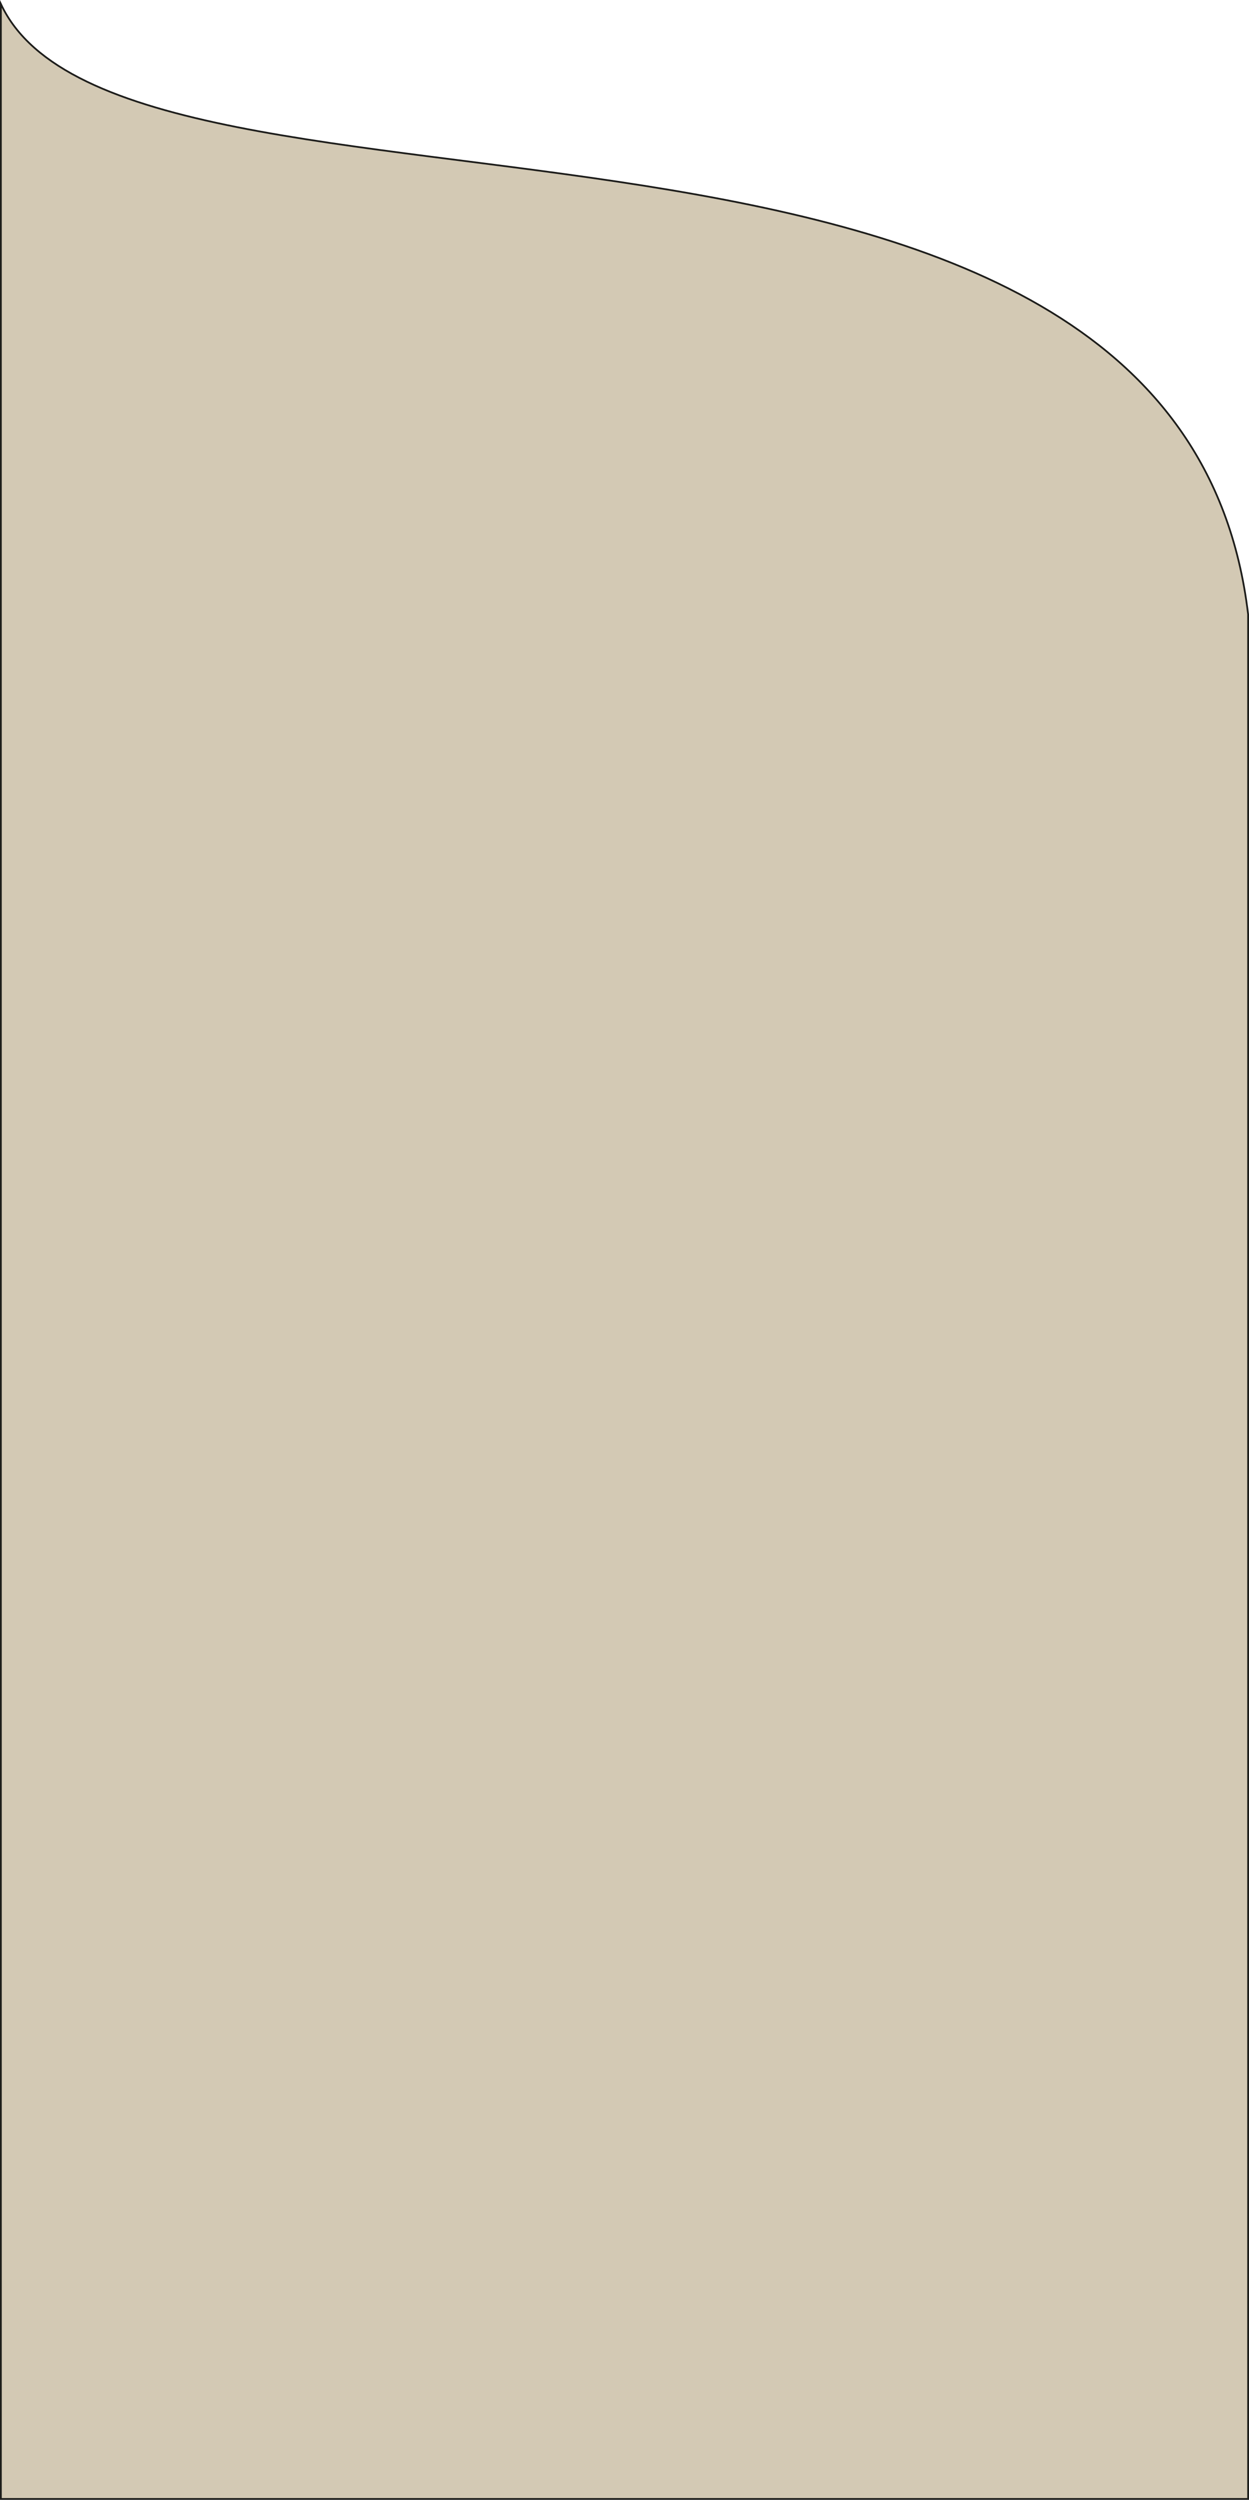 <svg xmlns="http://www.w3.org/2000/svg" viewBox="0 0 2838.65 5680.33"><defs><style>.cls-1{fill:#d3c9b4;stroke:#1d1d1b;stroke-miterlimit:10;stroke-width:4px;}</style></defs><title>wave top panelFull Scale</title><g id="Layer_2" data-name="Layer 2"><g id="Layer_1-2" data-name="Layer 1"><path class="cls-1" d="M2836.65,5678.33H2V9c278.73,599.33,2674.41,39.81,2834.65,1386.9Z"/></g></g></svg>